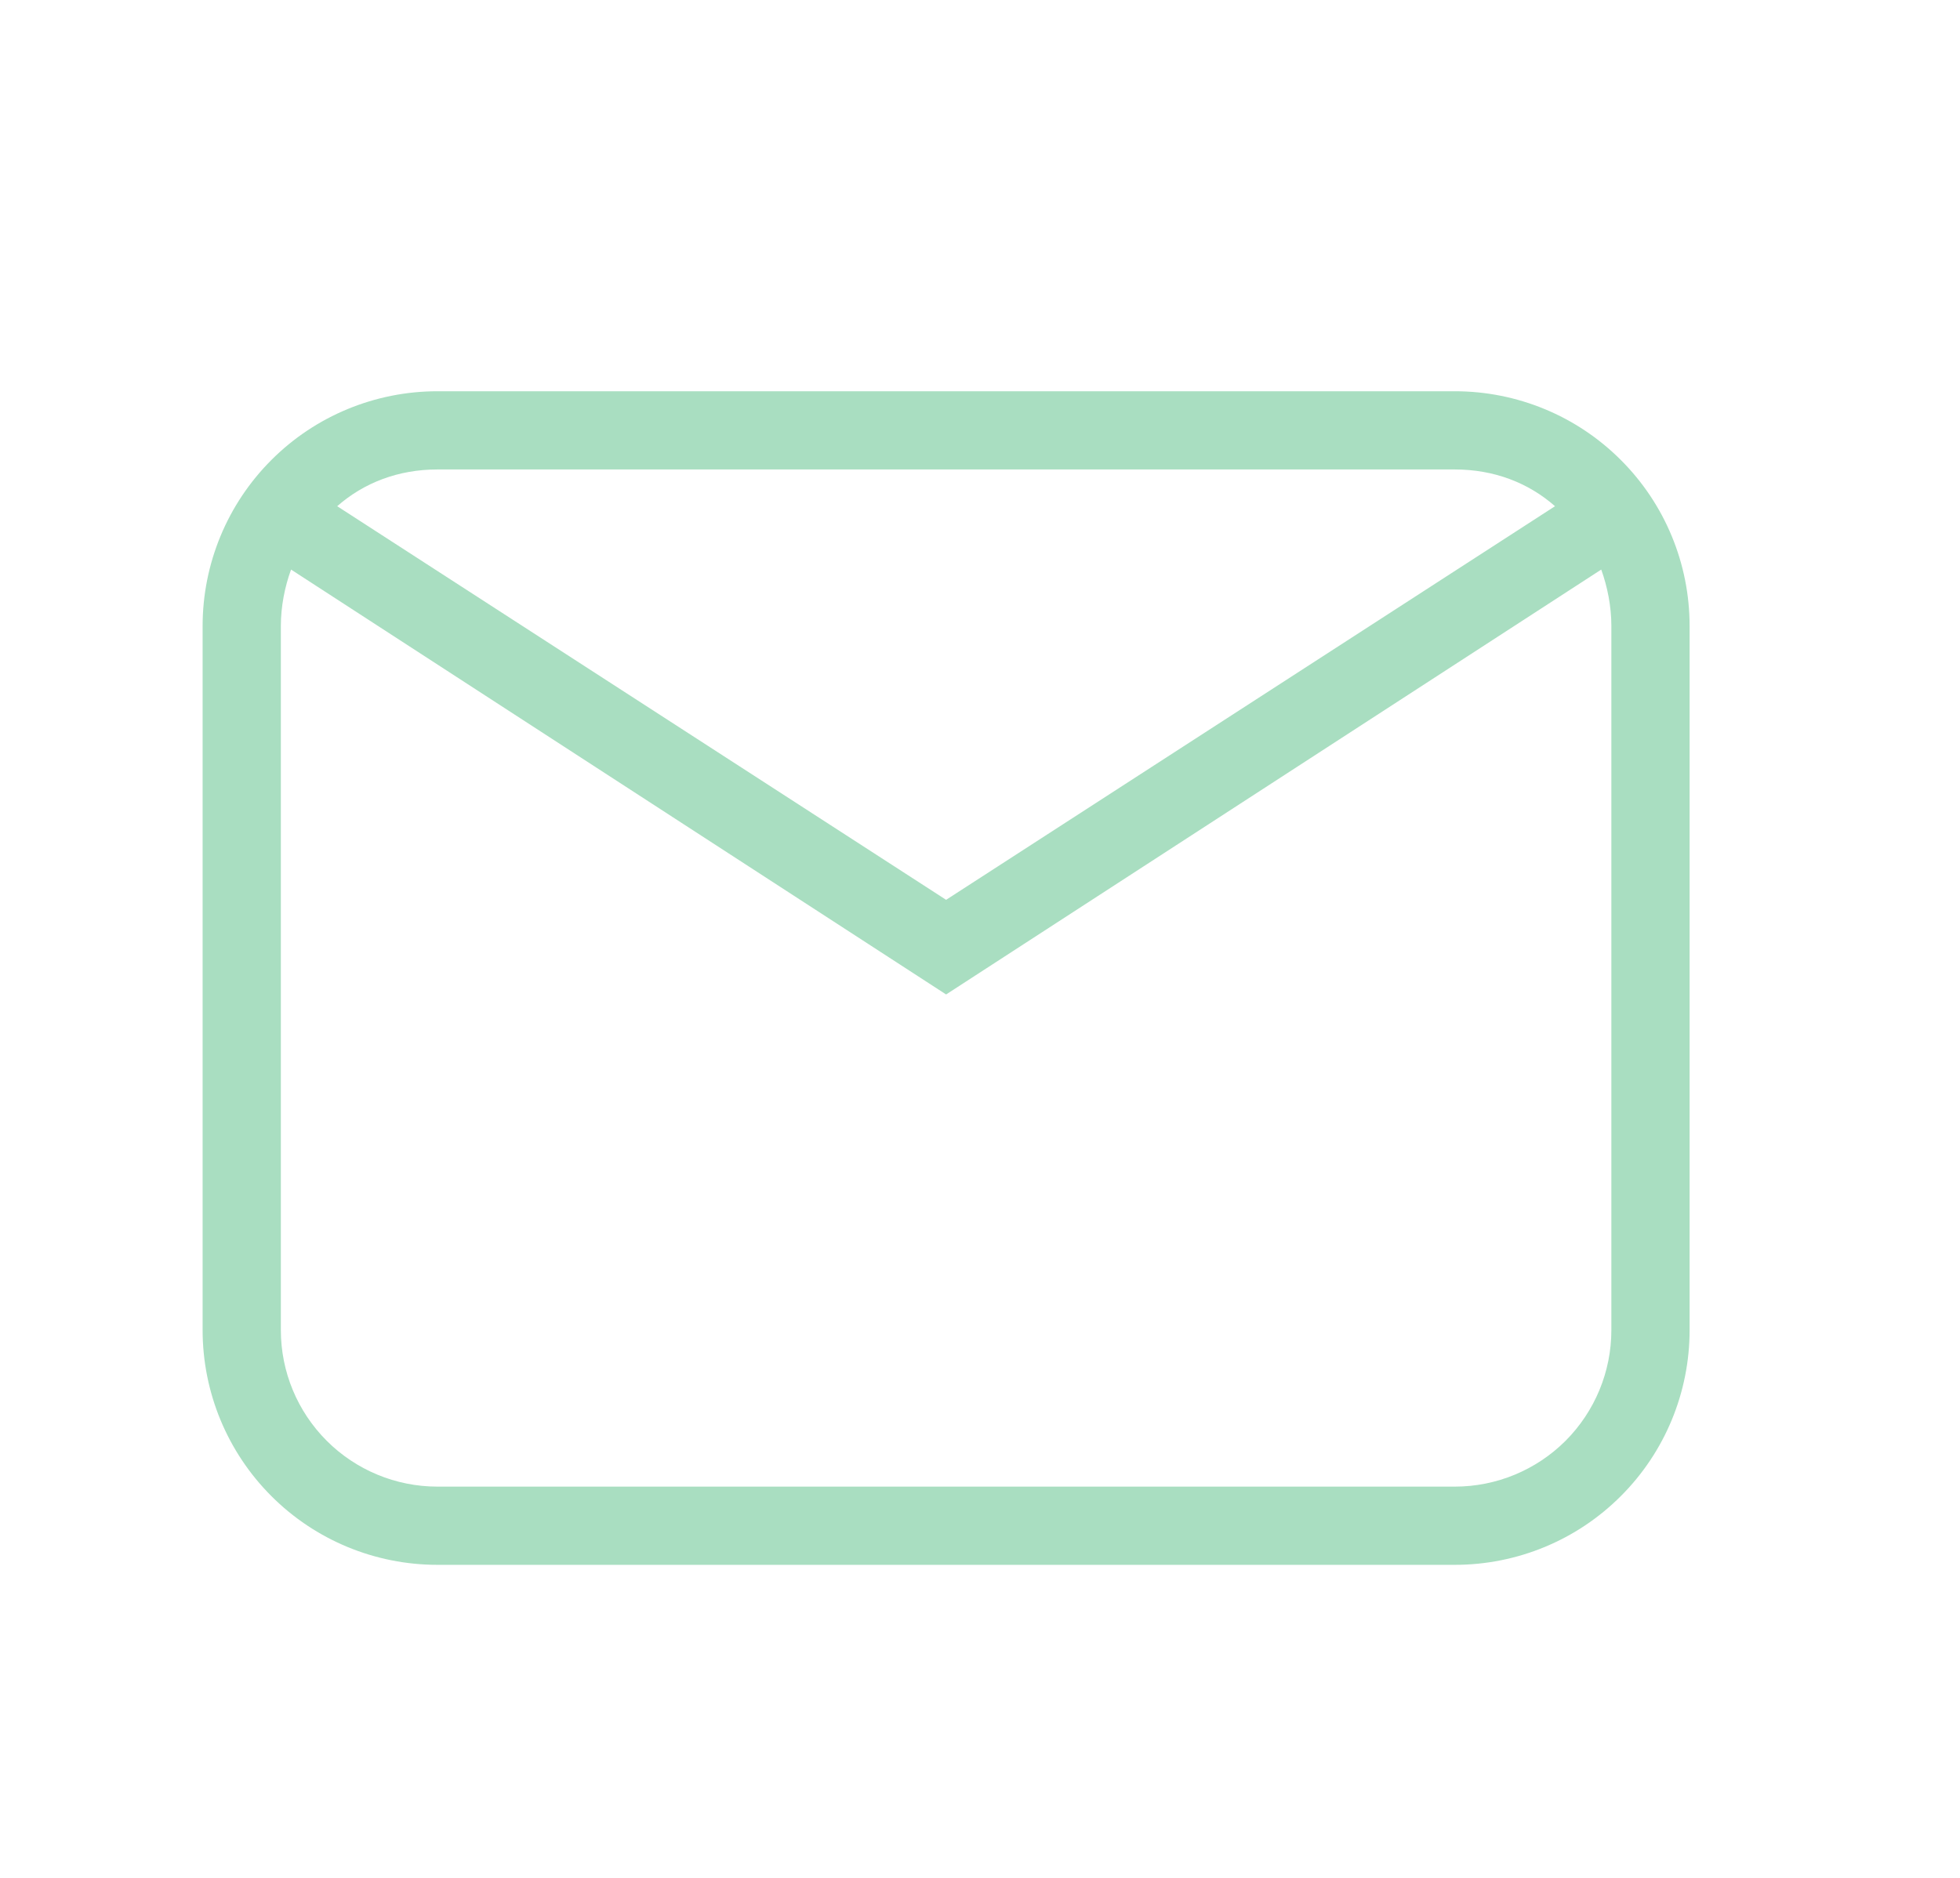 <svg width="24" height="23" viewBox="0 0 24 23" fill="none" xmlns="http://www.w3.org/2000/svg">
<path d="M5.356 4.792H17.814C18.577 4.792 19.308 5.094 19.847 5.634C20.387 6.173 20.689 6.904 20.689 7.667V16.291C20.689 17.054 20.387 17.785 19.847 18.324C19.308 18.864 18.577 19.166 17.814 19.166H5.356C4.594 19.166 3.862 18.864 3.323 18.324C2.784 17.785 2.481 17.054 2.481 16.291V7.667C2.481 6.904 2.784 6.173 3.323 5.634C3.862 5.094 4.594 4.792 5.356 4.792ZM5.356 5.75C4.877 5.75 4.455 5.913 4.129 6.2L11.585 11.021L19.041 6.2C18.715 5.913 18.294 5.75 17.814 5.75H5.356ZM11.585 12.18L3.564 6.976C3.487 7.187 3.439 7.427 3.439 7.667V16.291C3.439 16.8 3.641 17.287 4.001 17.647C4.36 18.006 4.848 18.208 5.356 18.208H17.814C18.323 18.208 18.81 18.006 19.17 17.647C19.529 17.287 19.731 16.8 19.731 16.291V7.667C19.731 7.427 19.683 7.187 19.607 6.976L11.585 12.18Z" fill="#A9DEC1"/>
</svg>
